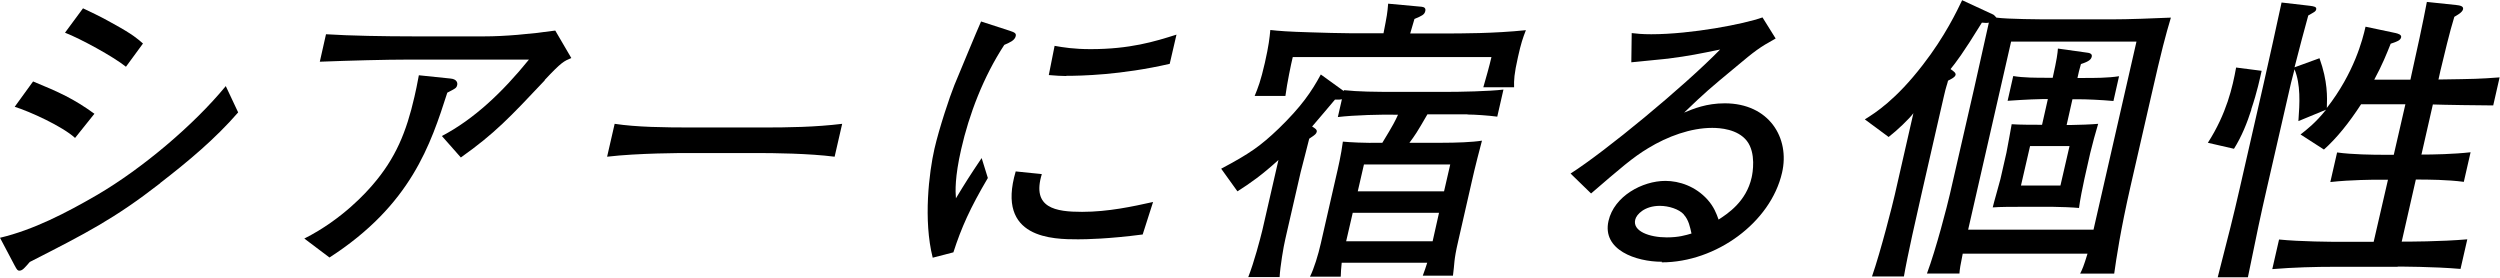 <?xml version="1.0" encoding="UTF-8"?>
<svg id="_レイヤー_2" data-name="レイヤー 2" xmlns="http://www.w3.org/2000/svg" viewBox="0 0 129.22 14.36">
  <g id="PC">
    <g>
      <path d="M8.28,9.47c-2.37,1.84-3.8,2.57-6.74,4.07-.27.31-.38.45-.54.45-.08,0-.12-.03-.25-.28l-.75-1.42c1.73-.41,3.41-1.28,5.03-2.22,2.32-1.36,4.98-3.6,6.64-5.62l.64,1.36c-1.18,1.36-2.59,2.54-4.03,3.65ZM3.88,7.13c-.67-.61-2.35-1.37-3.12-1.61l.95-1.31c1.34.55,2.11.9,3.17,1.67l-1,1.25ZM6.51,3.45c-.66-.53-2.35-1.45-3.15-1.76l.93-1.26c.32.16.82.37,1.59.81,1,.55,1.25.78,1.51,1.01l-.88,1.2Z"/>
      <path d="M23.12,4.79c-.86,2.67-1.87,5.8-6.09,8.52l-1.3-.98c1.99-1,3.25-2.45,3.51-2.75,1.22-1.4,1.77-2.78,2.18-4.57.08-.34.13-.59.23-1.12l1.64.17c.33.03.37.23.34.34-.04.16-.09.17-.51.39ZM28.16,4.15c-1.81,1.92-2.59,2.75-4.34,3.99l-.98-1.11c1.66-.87,3.13-2.26,4.5-3.95h-6.2c-1.2,0-3.06.05-4.61.11l.32-1.42c1.21.08,3.09.11,4.48.11h3.72c1,0,2.3-.11,3.65-.3l.83,1.42c-.38.16-.5.2-1.38,1.14Z"/>
      <path d="M39.09,7.91h-3.57c-.2,0-2.54,0-4.14.19l.39-1.7c1.13.17,2.53.19,4.05.19h3.57c1.37,0,2.75-.02,4.14-.19l-.39,1.7c-1.32-.17-3.14-.19-4.06-.19Z"/>
      <path d="M49.29,13.04l-1.08.28c-.49-1.94-.19-4.4.09-5.63.25-1.08.79-2.7,1.03-3.29.28-.67,1.15-2.78,1.38-3.29l1.48.48c.23.08.35.12.31.28-.05.22-.31.33-.59.45-1.08,1.65-1.82,3.59-2.23,5.4-.33,1.44-.3,2.18-.27,2.53.47-.78.75-1.22,1.33-2.08l.32,1.03c-.92,1.56-1.37,2.57-1.78,3.84ZM59.06,12.12c-1.75.23-2.94.25-3.33.25-1.29,0-4.26-.02-3.23-3.51l1.35.14c-.54,1.76.72,1.95,2.08,1.95s2.63-.28,3.67-.51l-.54,1.69ZM55.12,3.93c-.3,0-.51-.02-.91-.05l.3-1.51c.45.08,1,.17,1.86.17,2.03,0,3.31-.39,4.44-.75l-.35,1.51c-2.52.58-4.6.62-5.35.62Z"/>
      <path d="M75.85,5.91h-2.07c-.56.97-.64,1.08-.93,1.47h1.65c.78,0,1.6-.03,2.1-.11-.05.16-.42,1.62-.5,2l-.73,3.2c-.24,1.03-.18,1.14-.27,1.78h-1.56c.07-.17.19-.55.23-.67h-4.42c-.03.25-.04.47-.05.72h-1.59c.21-.42.43-1.14.56-1.72l.77-3.37c.13-.56.28-1.2.37-1.89.32.03,1.06.08,2.04.06.58-.95.67-1.14.81-1.45-.84-.02-2.28.02-3.11.12l.21-.92c-.1.02-.11.02-.36.02-.19.22-1,1.19-1.18,1.39.15.09.26.16.24.27-.03.11-.06.14-.39.36-.06.27-.38,1.47-.44,1.72l-.73,3.18-.07.31c-.09.37-.26,1.4-.29,1.94h-1.62c.3-.76.61-1.94.73-2.43l.83-3.62c-.86.78-1.44,1.19-2.12,1.62l-.84-1.17c1.47-.78,2.03-1.17,2.99-2.09,1.14-1.11,1.67-1.87,2.16-2.78l1.19.86v-.05c.76.08,1.55.09,2.79.09h2.42c.81,0,2.31-.03,3.04-.12l-.32,1.4c-.44-.06-1.16-.11-1.53-.11ZM76.67,4.51c.12-.41.32-1.12.42-1.56h-10.27c-.09.37-.29,1.33-.38,2.01h-1.59c.18-.44.31-.76.53-1.72.2-.89.24-1.26.28-1.69.43.05.98.09,2.04.12.54.02,1.69.05,2.17.05h1.64c.18-.92.2-1.03.24-1.53l1.74.16c.14.02.21.08.18.22-.04.19-.18.25-.56.41-.05.16-.15.52-.22.75h1.61c1.09,0,2.71,0,4.37-.17-.16.41-.25.67-.41,1.39-.2.89-.21,1.19-.2,1.56h-1.59ZM74.39,11h-4.47l-.34,1.47h4.47l.33-1.47ZM74.96,8.5h-4.46l-.32,1.39h4.46l.32-1.39Z"/>
      <path d="M85.9,13.53c-1.34,0-3.1-.61-2.76-2.11.29-1.28,1.75-2.07,2.94-2.07.72,0,1.56.28,2.18.97.33.37.46.72.57,1.03.46-.3,1.43-.92,1.71-2.18.05-.22.24-1.26-.25-1.89-.48-.61-1.39-.67-1.79-.67-1.11,0-2.31.44-3.31,1.05-.8.48-1.45,1.05-2.95,2.34l-1.06-1.03c1.79-1.14,5.82-4.46,7.73-6.41-1.08.22-1.6.33-2.69.47-.3.03-1.62.16-1.9.19l.02-1.51c.26.03.53.06,1.01.06,2.07,0,4.81-.53,5.75-.87l.68,1.09c-.85.47-1.07.64-2.06,1.47-1.34,1.11-1.58,1.31-2.67,2.36.48-.2,1.15-.48,2.1-.48,2.29,0,3.38,1.79,2.96,3.59-.59,2.57-3.41,4.63-6.22,4.63ZM87.03,11.08c-.25-.27-.77-.44-1.24-.44-.78,0-1.21.44-1.27.72-.14.59.73.91,1.63.91.62,0,.97-.11,1.28-.2-.07-.31-.14-.7-.4-.98Z"/>
      <path d="M107.52,14.14c.11-.22.18-.37.38-1.03h-6.45c-.12.58-.16.83-.17,1.03h-1.68c.48-1.29,1.05-3.51,1.19-4.12l1.25-5.45c.12-.55.65-2.92.76-3.4-.11.02-.16.02-.36,0-.99,1.61-1.36,2.08-1.62,2.4.17.12.28.2.26.3-.03.12-.18.19-.39.3-.04.19-.09.25-.22.83l-.28,1.22-.86,3.76c-.26,1.14-.74,3.25-.92,4.31h-1.65c.45-1.29,1.08-3.78,1.18-4.23l.96-4.21c-.2.28-.84.89-1.28,1.23l-1.23-.91c.53-.33,1.6-1,3-2.82,1.15-1.48,1.78-2.82,2.03-3.34l1.58.73c.07.03.08.05.19.17.59.08,2.22.09,2.89.09h3.04c.93,0,2.13-.05,3.09-.09-.28.94-.47,1.64-1.02,4.06l-1.06,4.63c-.53,2.32-.74,3.76-.85,4.54h-1.74ZM110.43,2.15h-6.48l-2.22,9.72h6.48l2.22-9.72ZM107.43,5.13h-.31l-.3,1.33h.26c.31,0,1.07-.03,1.37-.06-.11.36-.32,1.12-.41,1.51l-.3,1.33c-.09.39-.24,1.17-.28,1.51-.27-.03-1.03-.06-1.34-.06h-1.7c-.37,0-1.07,0-1.42.03.05-.23.35-1.26.4-1.47l.31-1.36c.05-.23.23-1.26.27-1.47.35.03,1.19.03,1.57.03l.3-1.33h-.25c-.16,0-.84.02-1.83.09l.29-1.28c.52.09,1.19.09,1.79.09h.25c.22-.98.25-1.25.27-1.51l1.57.22c.12.02.2.08.18.19-.03.14-.12.25-.56.39-.09.31-.12.44-.18.72h.31c.59,0,1.26,0,1.84-.09l-.29,1.28c-.67-.06-1.41-.09-1.8-.09ZM106.97,7.55h-2.04l-.47,2.04h2.04l.47-2.04Z"/>
      <path d="M116.37,5.66c-.22.69-.5,1.39-.9,2.03l-1.35-.31c.97-1.51,1.28-2.89,1.46-3.89l1.32.17c-.09.39-.22,1.05-.54,2ZM123.94,13.79h-3.22c-1.08,0-2.17.03-3.27.12l.35-1.53c1.1.11,2.71.12,3.21.12h1.68l.74-3.21h-.65s-1.28,0-2.33.12l.35-1.53c.77.11,1.92.12,2.28.12h.65l.6-2.61h-2.29c-.63.97-1.26,1.75-1.92,2.34l-1.21-.78c.3-.23.79-.61,1.32-1.28l-1.43.59c.07-.94.12-1.89-.2-2.68-.03.11-.15.59-.18.7l-1.25,5.45c-.32,1.39-.52,2.34-.98,4.6h-1.56c.56-2.17.82-3.2,1.13-4.56l1.24-5.43c.29-1.26.65-2.92.93-4.21l1.47.17c.21.03.35.05.32.19-.03.11-.08.12-.41.31-.27.97-.39,1.45-.71,2.68l1.29-.47c.43,1.2.4,2.01.38,2.57,1.41-1.81,1.85-3.53,2-4.2l1.56.33c.12.03.31.08.28.22-.04.16-.21.22-.54.33-.22.55-.43,1.08-.85,1.86h1.87l.06-.28c.25-1.11.59-2.67.79-3.74l1.52.16c.17.02.39.05.35.22-.04.17-.32.31-.45.39-.23.73-.54,2.04-.72,2.79l-.1.45c1.97-.03,2.06-.03,3.16-.11l-.33,1.45c-.5,0-2.67-.03-3.12-.05l-.59,2.59c.59,0,1.67-.02,2.54-.12l-.35,1.53c-.82-.11-1.81-.12-2.48-.12l-.73,3.21c.28,0,2.03,0,3.39-.12l-.35,1.53c-1.39-.12-3.13-.12-3.26-.12Z"/>
    </g>
  </g>
</svg>